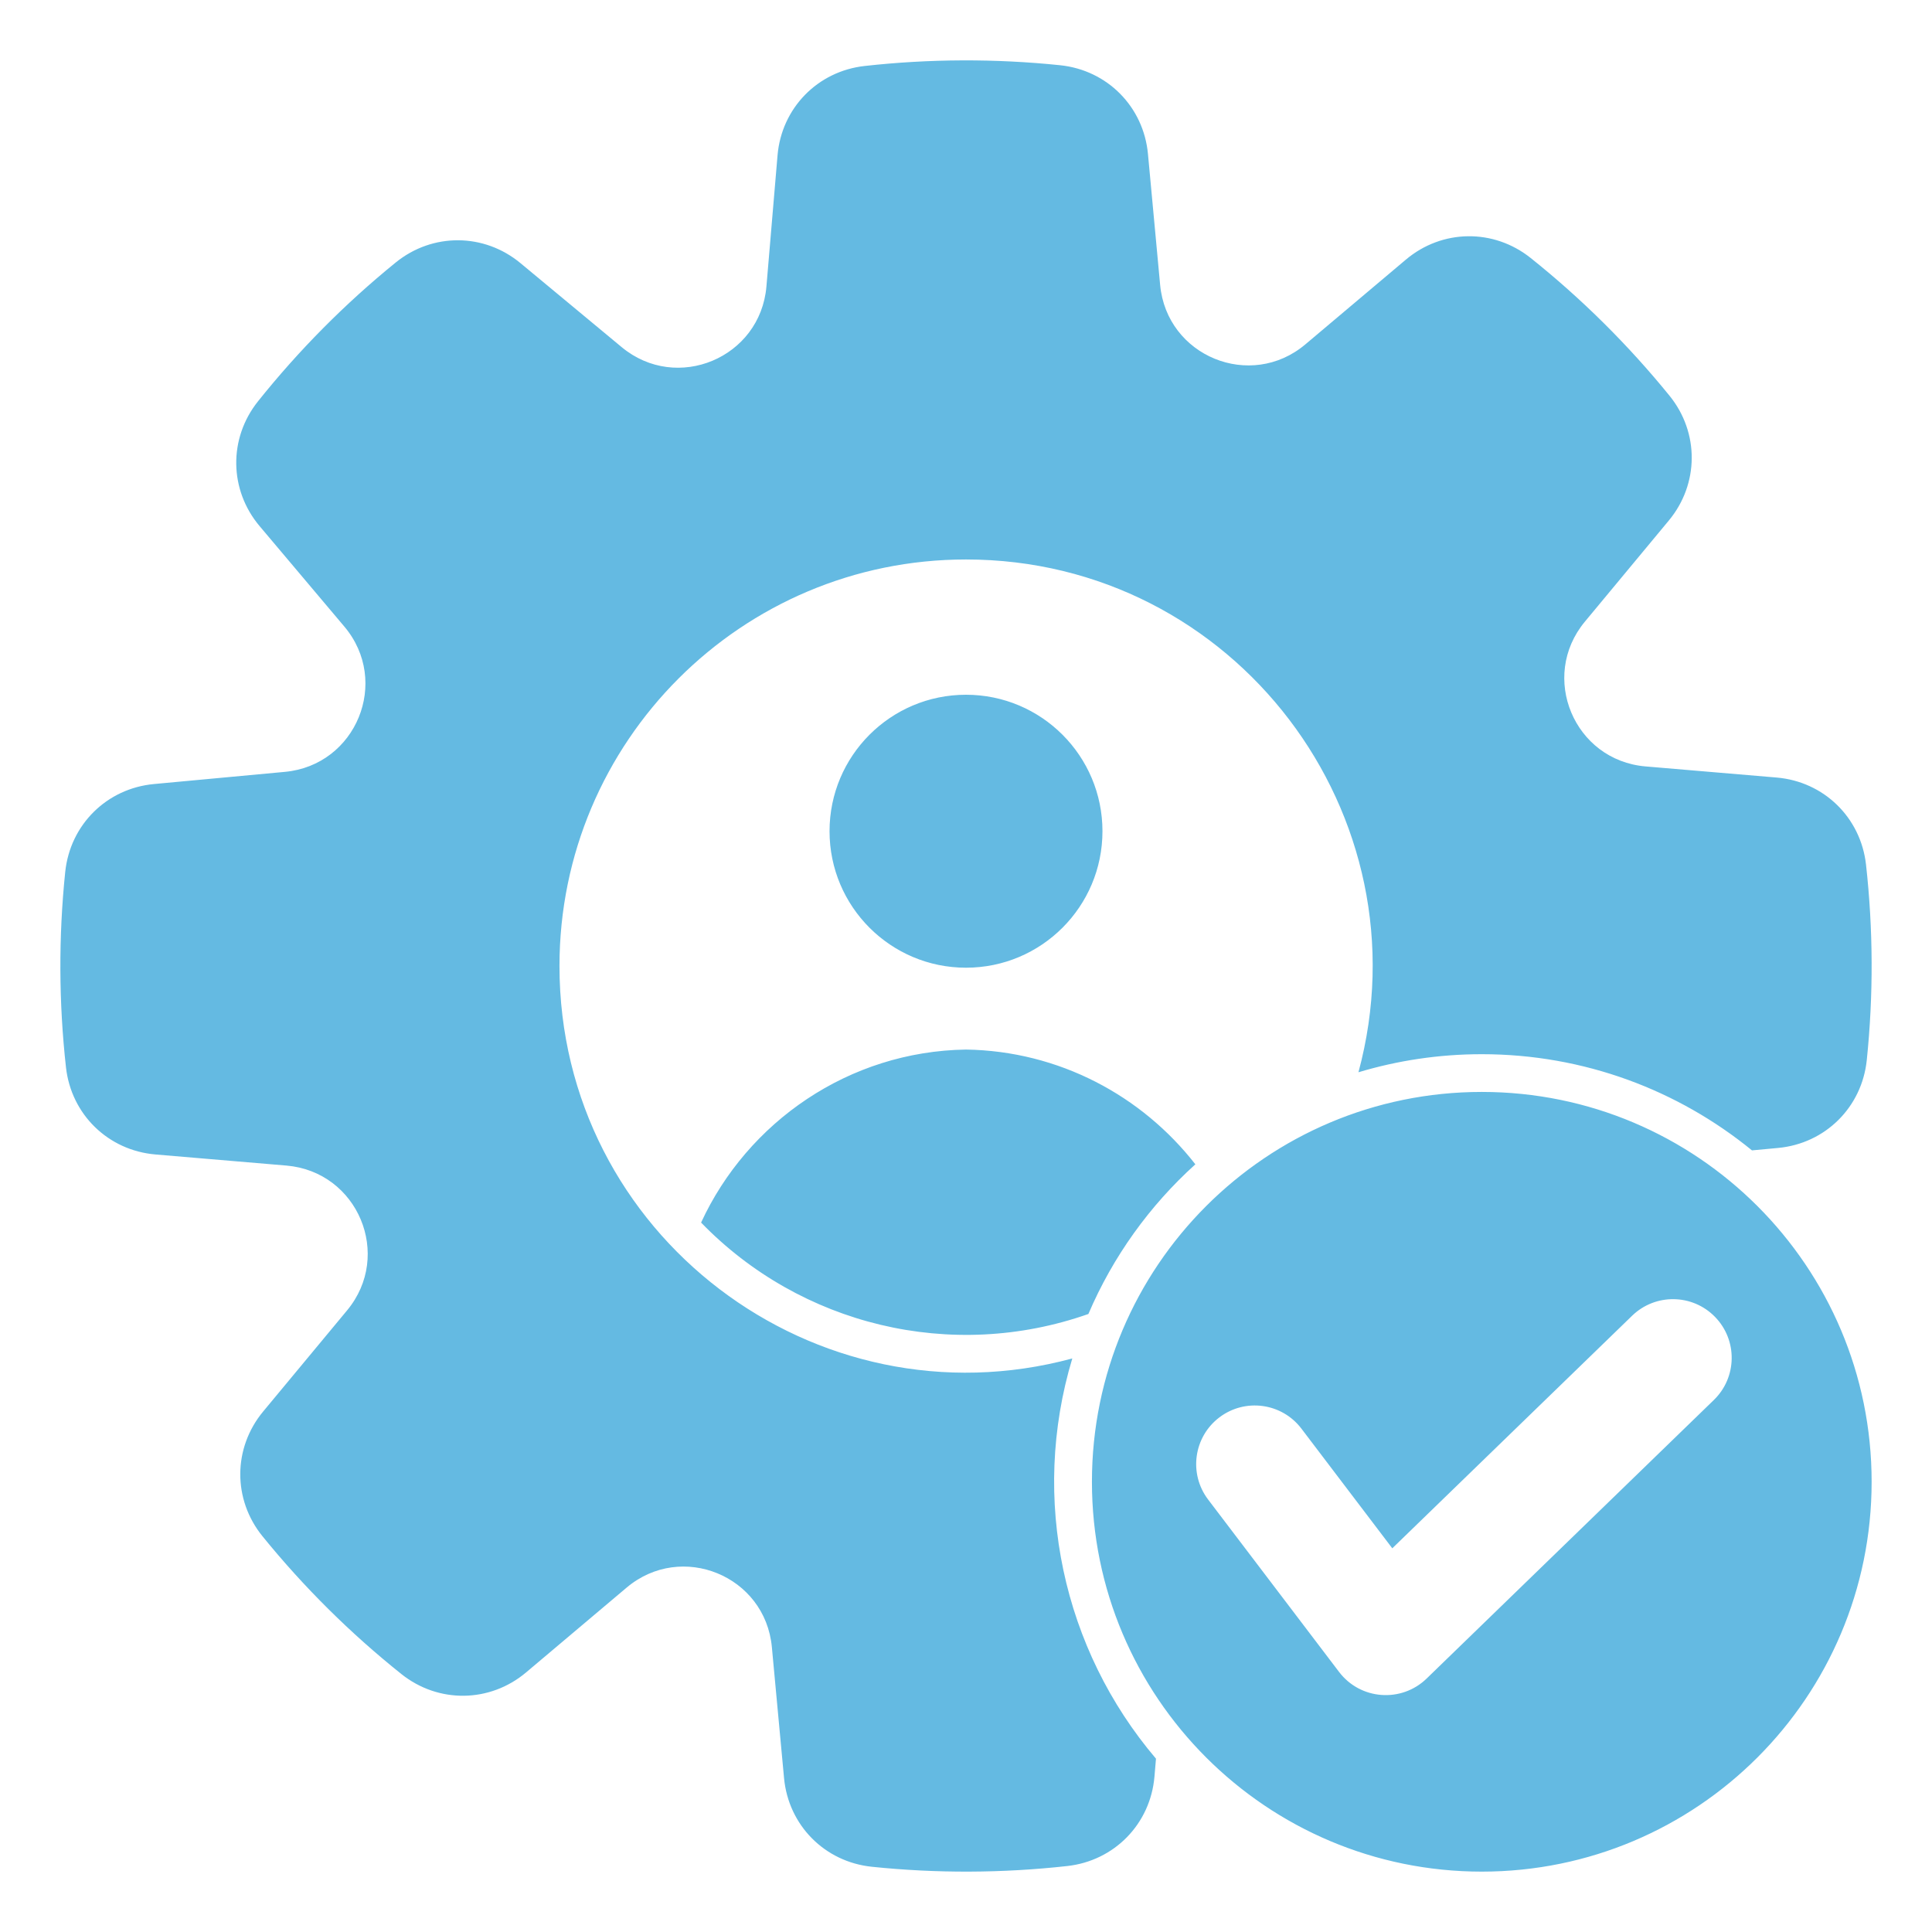 <svg width="60" height="60" viewBox="0 0 60 60" fill="none" xmlns="http://www.w3.org/2000/svg">
<path fill-rule="evenodd" clip-rule="evenodd" d="M32.925 2.026C34.389 2.178 35.515 3.316 35.651 4.782L36.029 8.847C36.235 11.065 38.838 12.13 40.54 10.694L43.659 8.064C44.784 7.114 46.384 7.093 47.535 8.011C49.121 9.278 50.568 10.713 51.848 12.289C52.776 13.432 52.767 15.032 51.827 16.165L49.22 19.306C47.798 21.019 48.885 23.613 51.104 23.802L55.173 24.147C56.641 24.271 57.788 25.389 57.951 26.853C58.175 28.865 58.183 30.909 57.974 32.925C57.822 34.389 56.684 35.515 55.218 35.651L54.409 35.726C52.121 33.859 49.201 32.739 46.018 32.739C44.687 32.739 43.401 32.936 42.188 33.3C44.344 25.321 38.354 17.375 30 17.375C23.027 17.375 17.375 23.027 17.375 30C17.375 38.354 25.321 44.344 33.301 42.188C31.988 46.55 33.011 51.22 35.9 54.617L35.853 55.173C35.728 56.641 34.611 57.788 33.147 57.951C31.135 58.175 29.09 58.183 27.075 57.974C25.61 57.822 24.485 56.684 24.349 55.218L23.971 51.153C23.765 48.935 21.162 47.87 19.46 49.305L16.341 51.936C15.216 52.886 13.616 52.907 12.465 51.989C10.879 50.722 9.432 49.287 8.153 47.711C7.224 46.568 7.233 44.968 8.173 43.835L10.78 40.694C12.202 38.98 11.115 36.387 8.897 36.198L4.827 35.853C3.359 35.728 2.212 34.611 2.049 33.147C1.825 31.135 1.817 29.091 2.026 27.075C2.179 25.611 3.316 24.485 4.782 24.349L8.847 23.971C11.065 23.765 12.13 21.162 10.695 19.46L8.064 16.341C7.114 15.216 7.093 13.616 8.011 12.465C9.278 10.879 10.713 9.432 12.289 8.152C13.432 7.224 15.032 7.233 16.165 8.173L19.306 10.78C21.019 12.202 23.613 11.115 23.802 8.897L24.147 4.827C24.271 3.359 25.389 2.212 26.853 2.049C28.867 1.825 30.909 1.817 32.925 2.026H32.925ZM46.018 33.911C39.332 33.911 33.911 39.331 33.911 46.018C33.911 52.705 39.332 58.125 46.018 58.125C52.705 58.125 58.125 52.705 58.125 46.018C58.125 39.331 52.705 33.911 46.018 33.911ZM53.227 43.476L44.305 52.129C43.522 52.888 42.248 52.796 41.585 51.922L37.518 46.568C36.911 45.767 37.068 44.626 37.868 44.019C38.669 43.411 39.81 43.568 40.417 44.368L43.239 48.084L50.685 40.863C51.407 40.161 52.561 40.177 53.263 40.899C53.965 41.62 53.949 42.774 53.227 43.476L53.227 43.476ZM21.773 37.968C24.857 41.151 29.544 42.305 33.801 40.807C34.563 39.023 35.704 37.44 37.123 36.159C35.462 34.028 32.887 32.639 30 32.595C26.361 32.65 23.216 34.843 21.773 37.968ZM30 21.576C27.66 21.576 25.762 23.474 25.762 25.814C25.762 28.155 27.66 30.053 30 30.053C32.341 30.053 34.238 28.155 34.238 25.814C34.238 23.474 32.341 21.576 30 21.576Z" fill="#64BAE2"/>
</svg>
